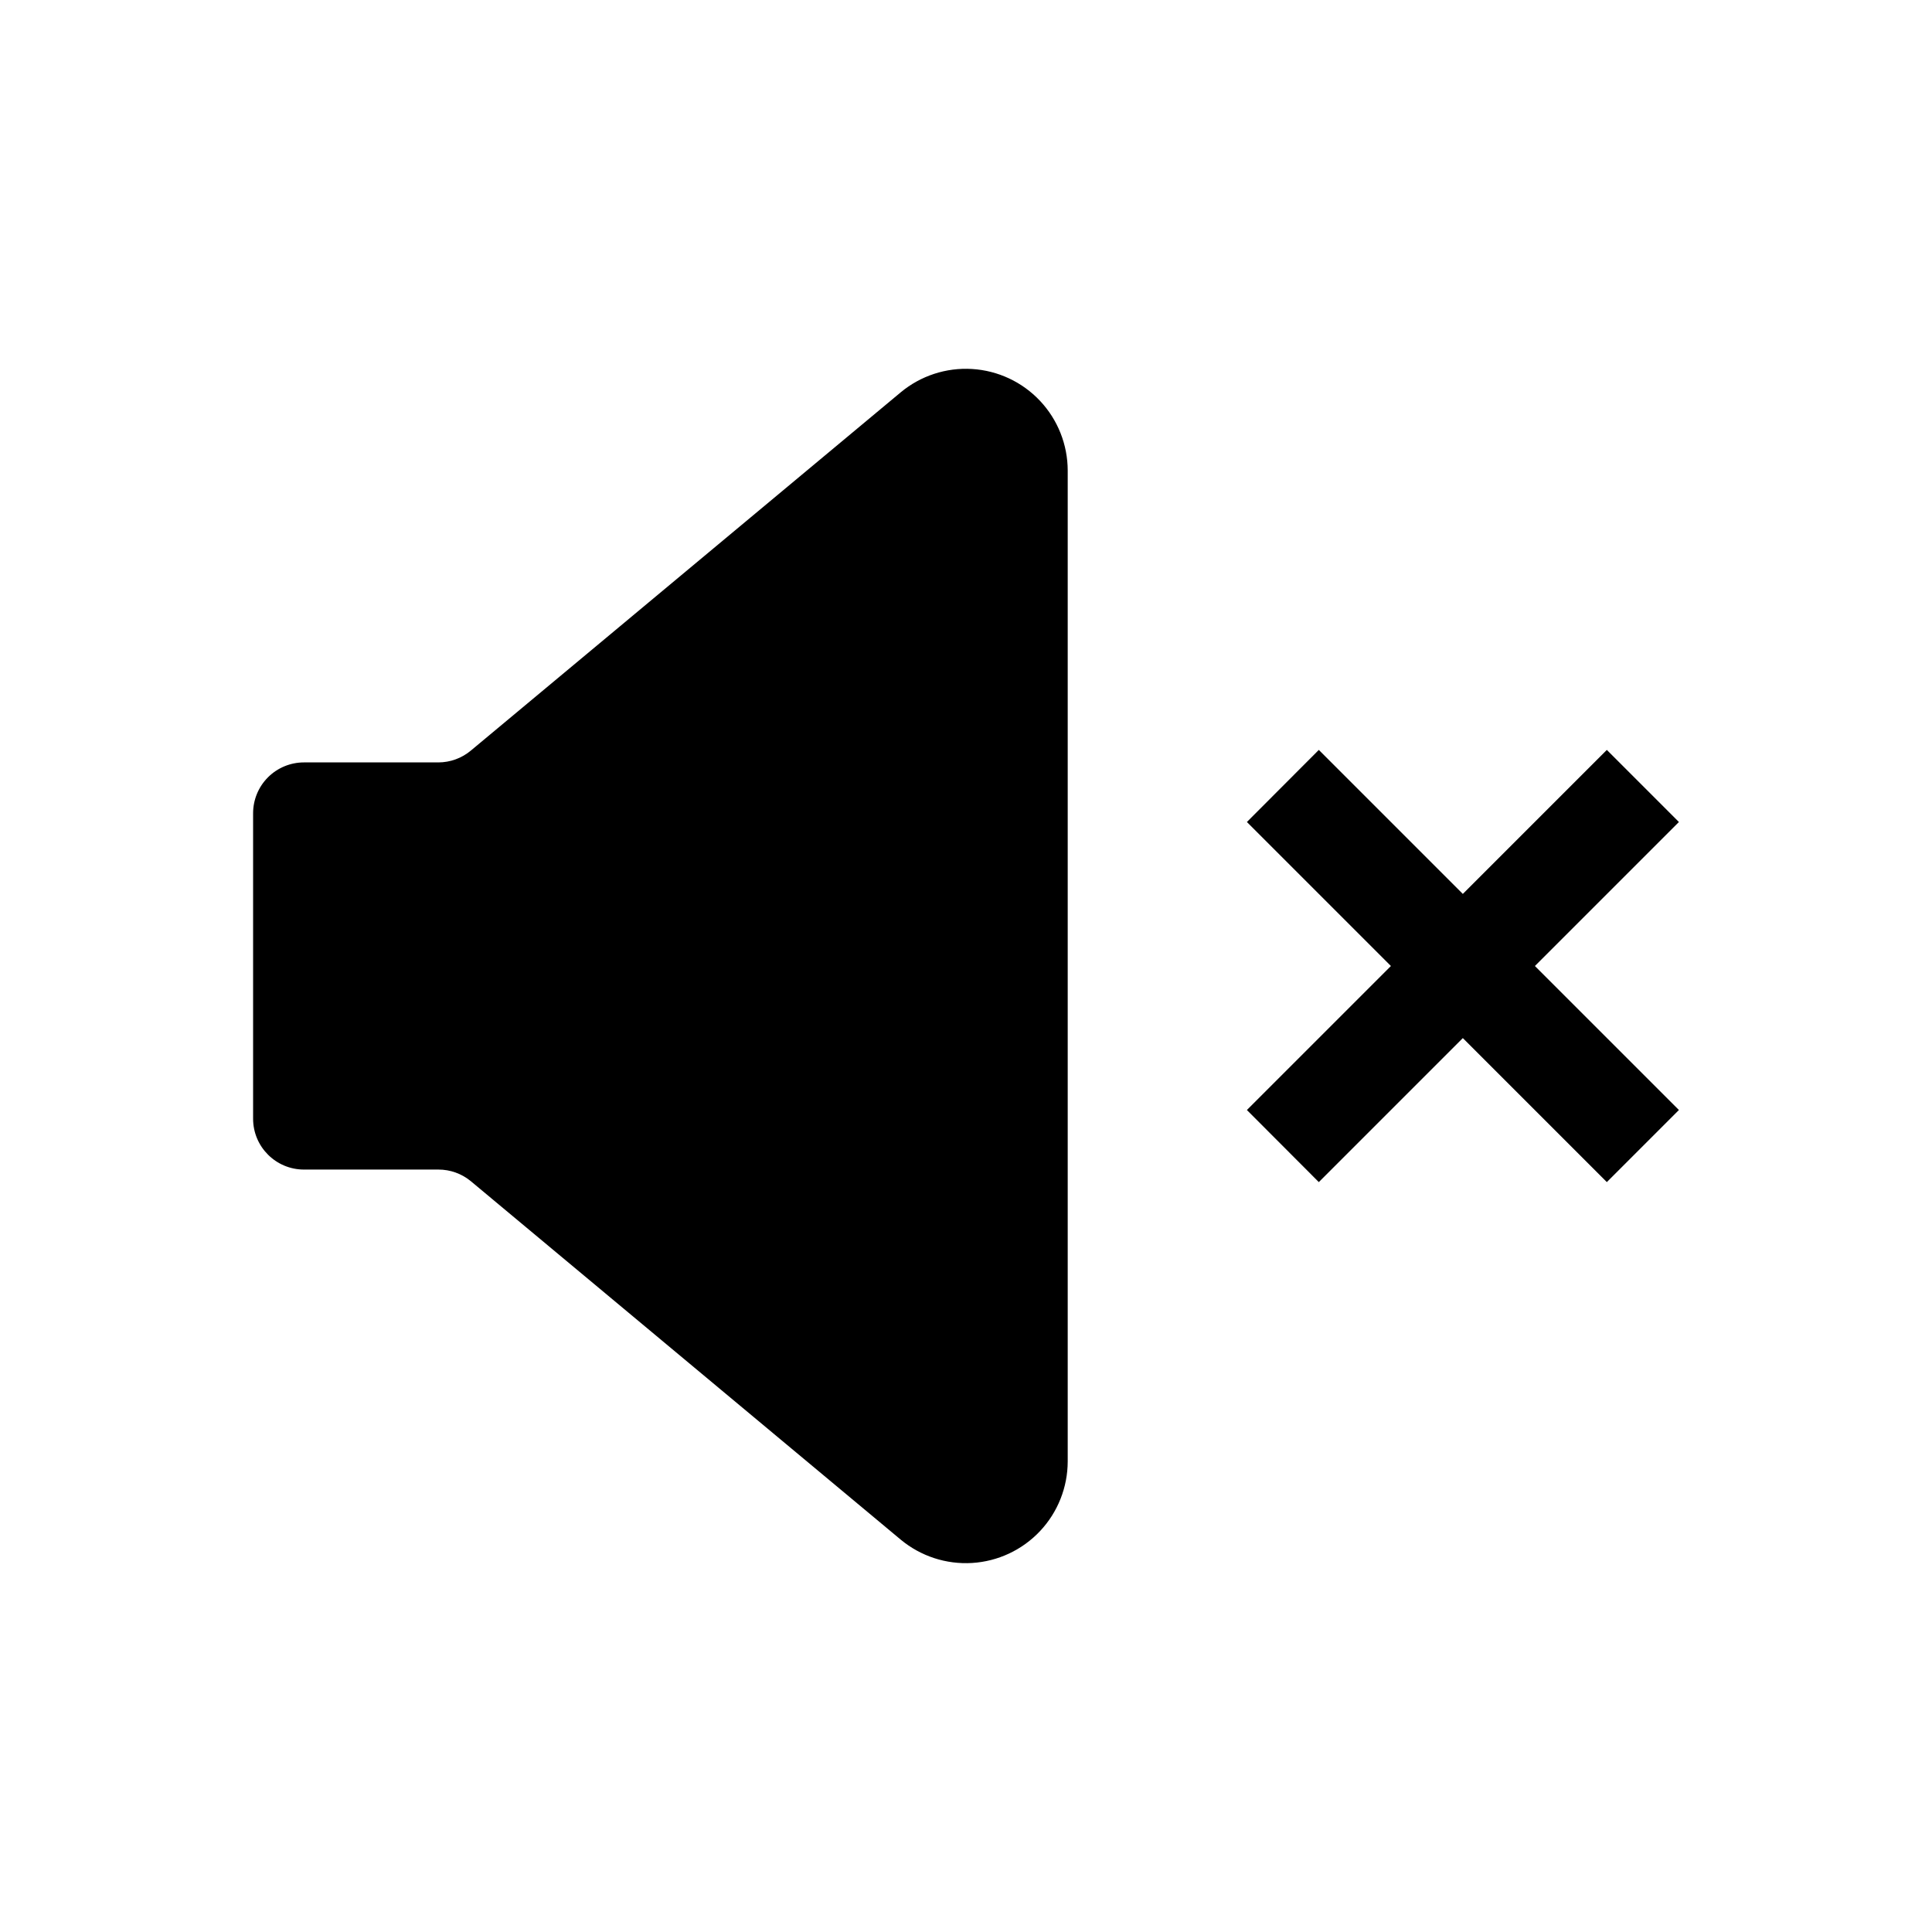<?xml version="1.0" encoding="UTF-8"?>
<!-- Uploaded to: SVG Repo, www.svgrepo.com, Generator: SVG Repo Mixer Tools -->
<svg fill="#000000" width="800px" height="800px" version="1.1" viewBox="144 144 512 512" xmlns="http://www.w3.org/2000/svg">
 <g>
  <path d="m382.7 247.97-113.9 94.926c-2.422 2.035-5.484 3.148-8.648 3.152h-35.602c-3.574 0-7.004 1.418-9.531 3.945s-3.945 5.957-3.945 9.531v80.945c0 7.441 6.035 13.477 13.477 13.477h35.602c3.16-0.012 6.219 1.09 8.648 3.106l113.9 94.969c5.285 4.391 12.047 6.602 18.902 6.184 6.859-0.418 13.301-3.438 18.012-8.441 4.707-5 7.332-11.613 7.34-18.484v-262.57c-0.008-6.871-2.633-13.48-7.34-18.484-4.711-5.004-11.152-8.023-18.012-8.441-6.856-0.418-13.617 1.793-18.902 6.184z"/>
  <path d="m588.93 361.84-19.102-19.105-38.164 38.164-38.164-38.164-19.059 19.105 38.164 38.164-38.164 38.16 19.059 19.105 38.164-38.164 38.164 38.164 19.102-19.105-38.164-38.16z"/>
 </g>
</svg>